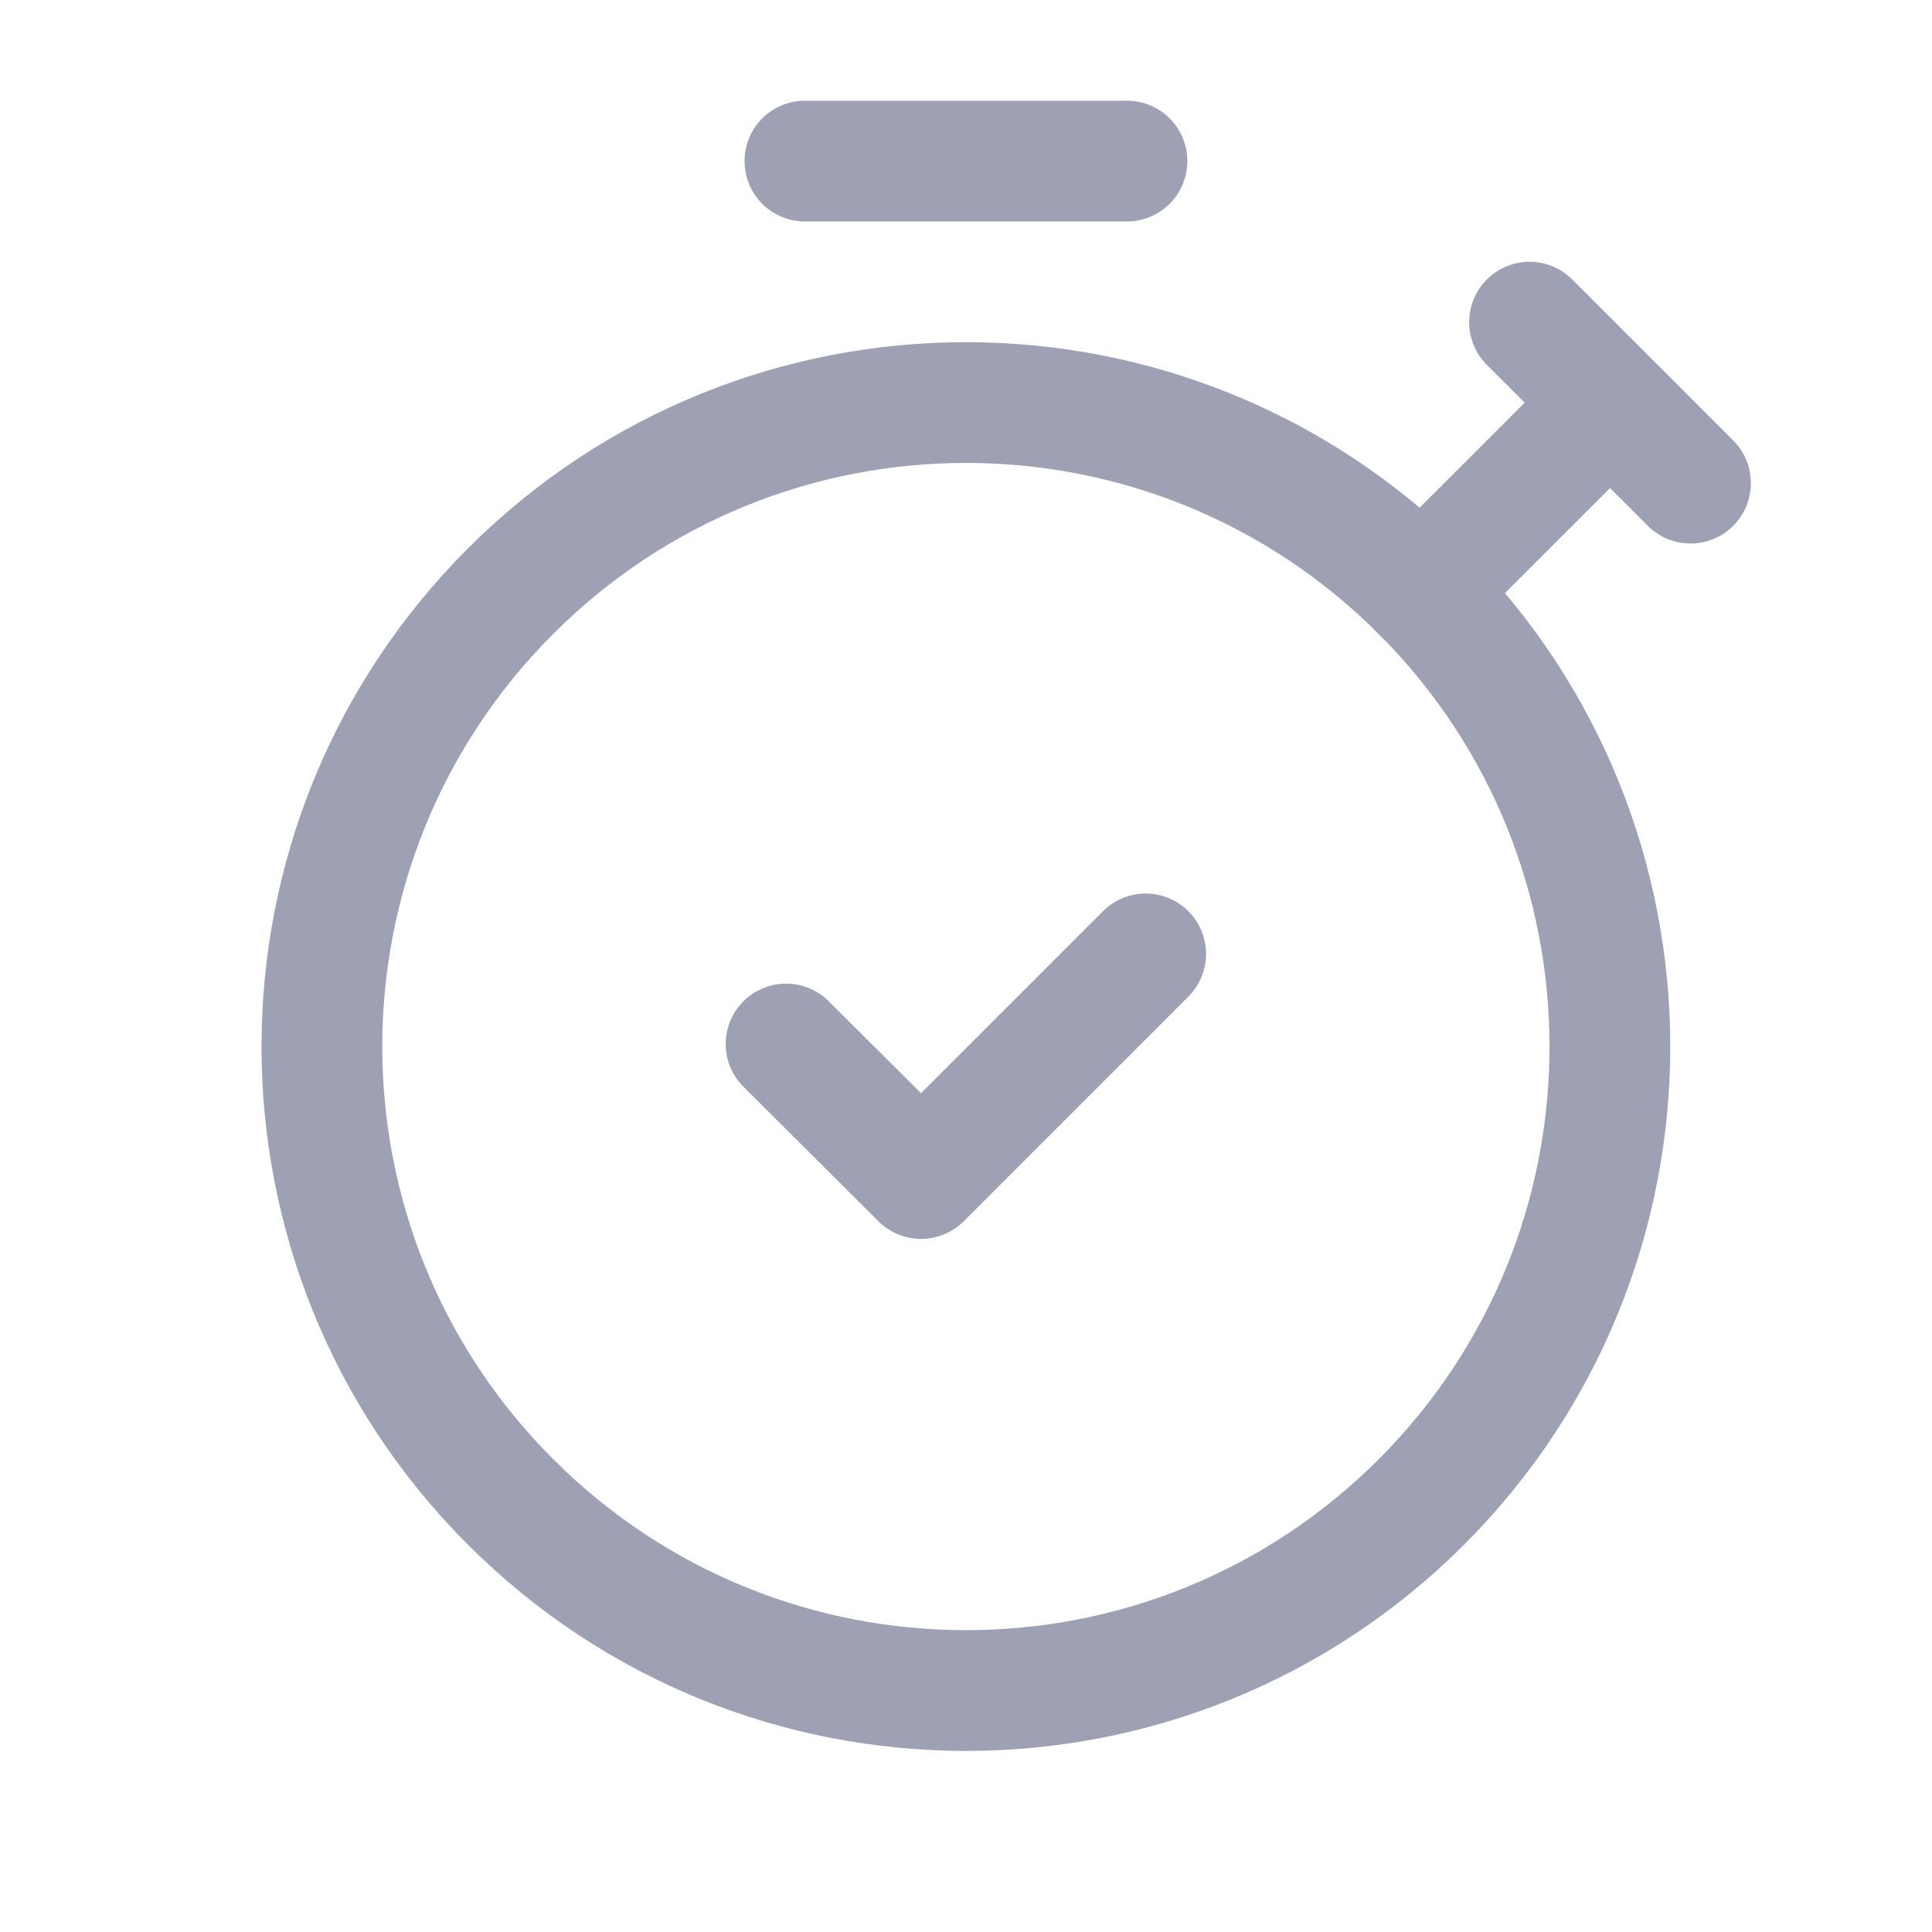 <svg width="16" height="16" viewBox="0 0 16 16" fill="none" xmlns="http://www.w3.org/2000/svg">
<path d="M11.771 4.896C13.853 6.979 13.853 10.356 11.771 12.439C9.688 14.521 6.311 14.521 4.228 12.438C2.145 10.356 2.145 6.979 4.228 4.896C6.311 2.813 9.688 2.813 11.771 4.896ZM11.771 4.896C11.771 4.896 11.771 4.896 11.771 4.896Z" stroke="#9DA1B3" stroke-linecap="round" stroke-linejoin="round"/>
<path d="M6.666 1.334H9.333" stroke="#9DA1B3" stroke-linecap="round" stroke-linejoin="round"/>
<path d="M9.488 7.9L7.628 9.76L6.51 8.646" stroke="#9DA1B3" stroke-linecap="round" stroke-linejoin="round"/>
<path d="M14 4.001L12.667 2.668L13.334 3.335L11.771 4.897" stroke="#9DA1B3" stroke-linecap="round" stroke-linejoin="round"/>
</svg>

